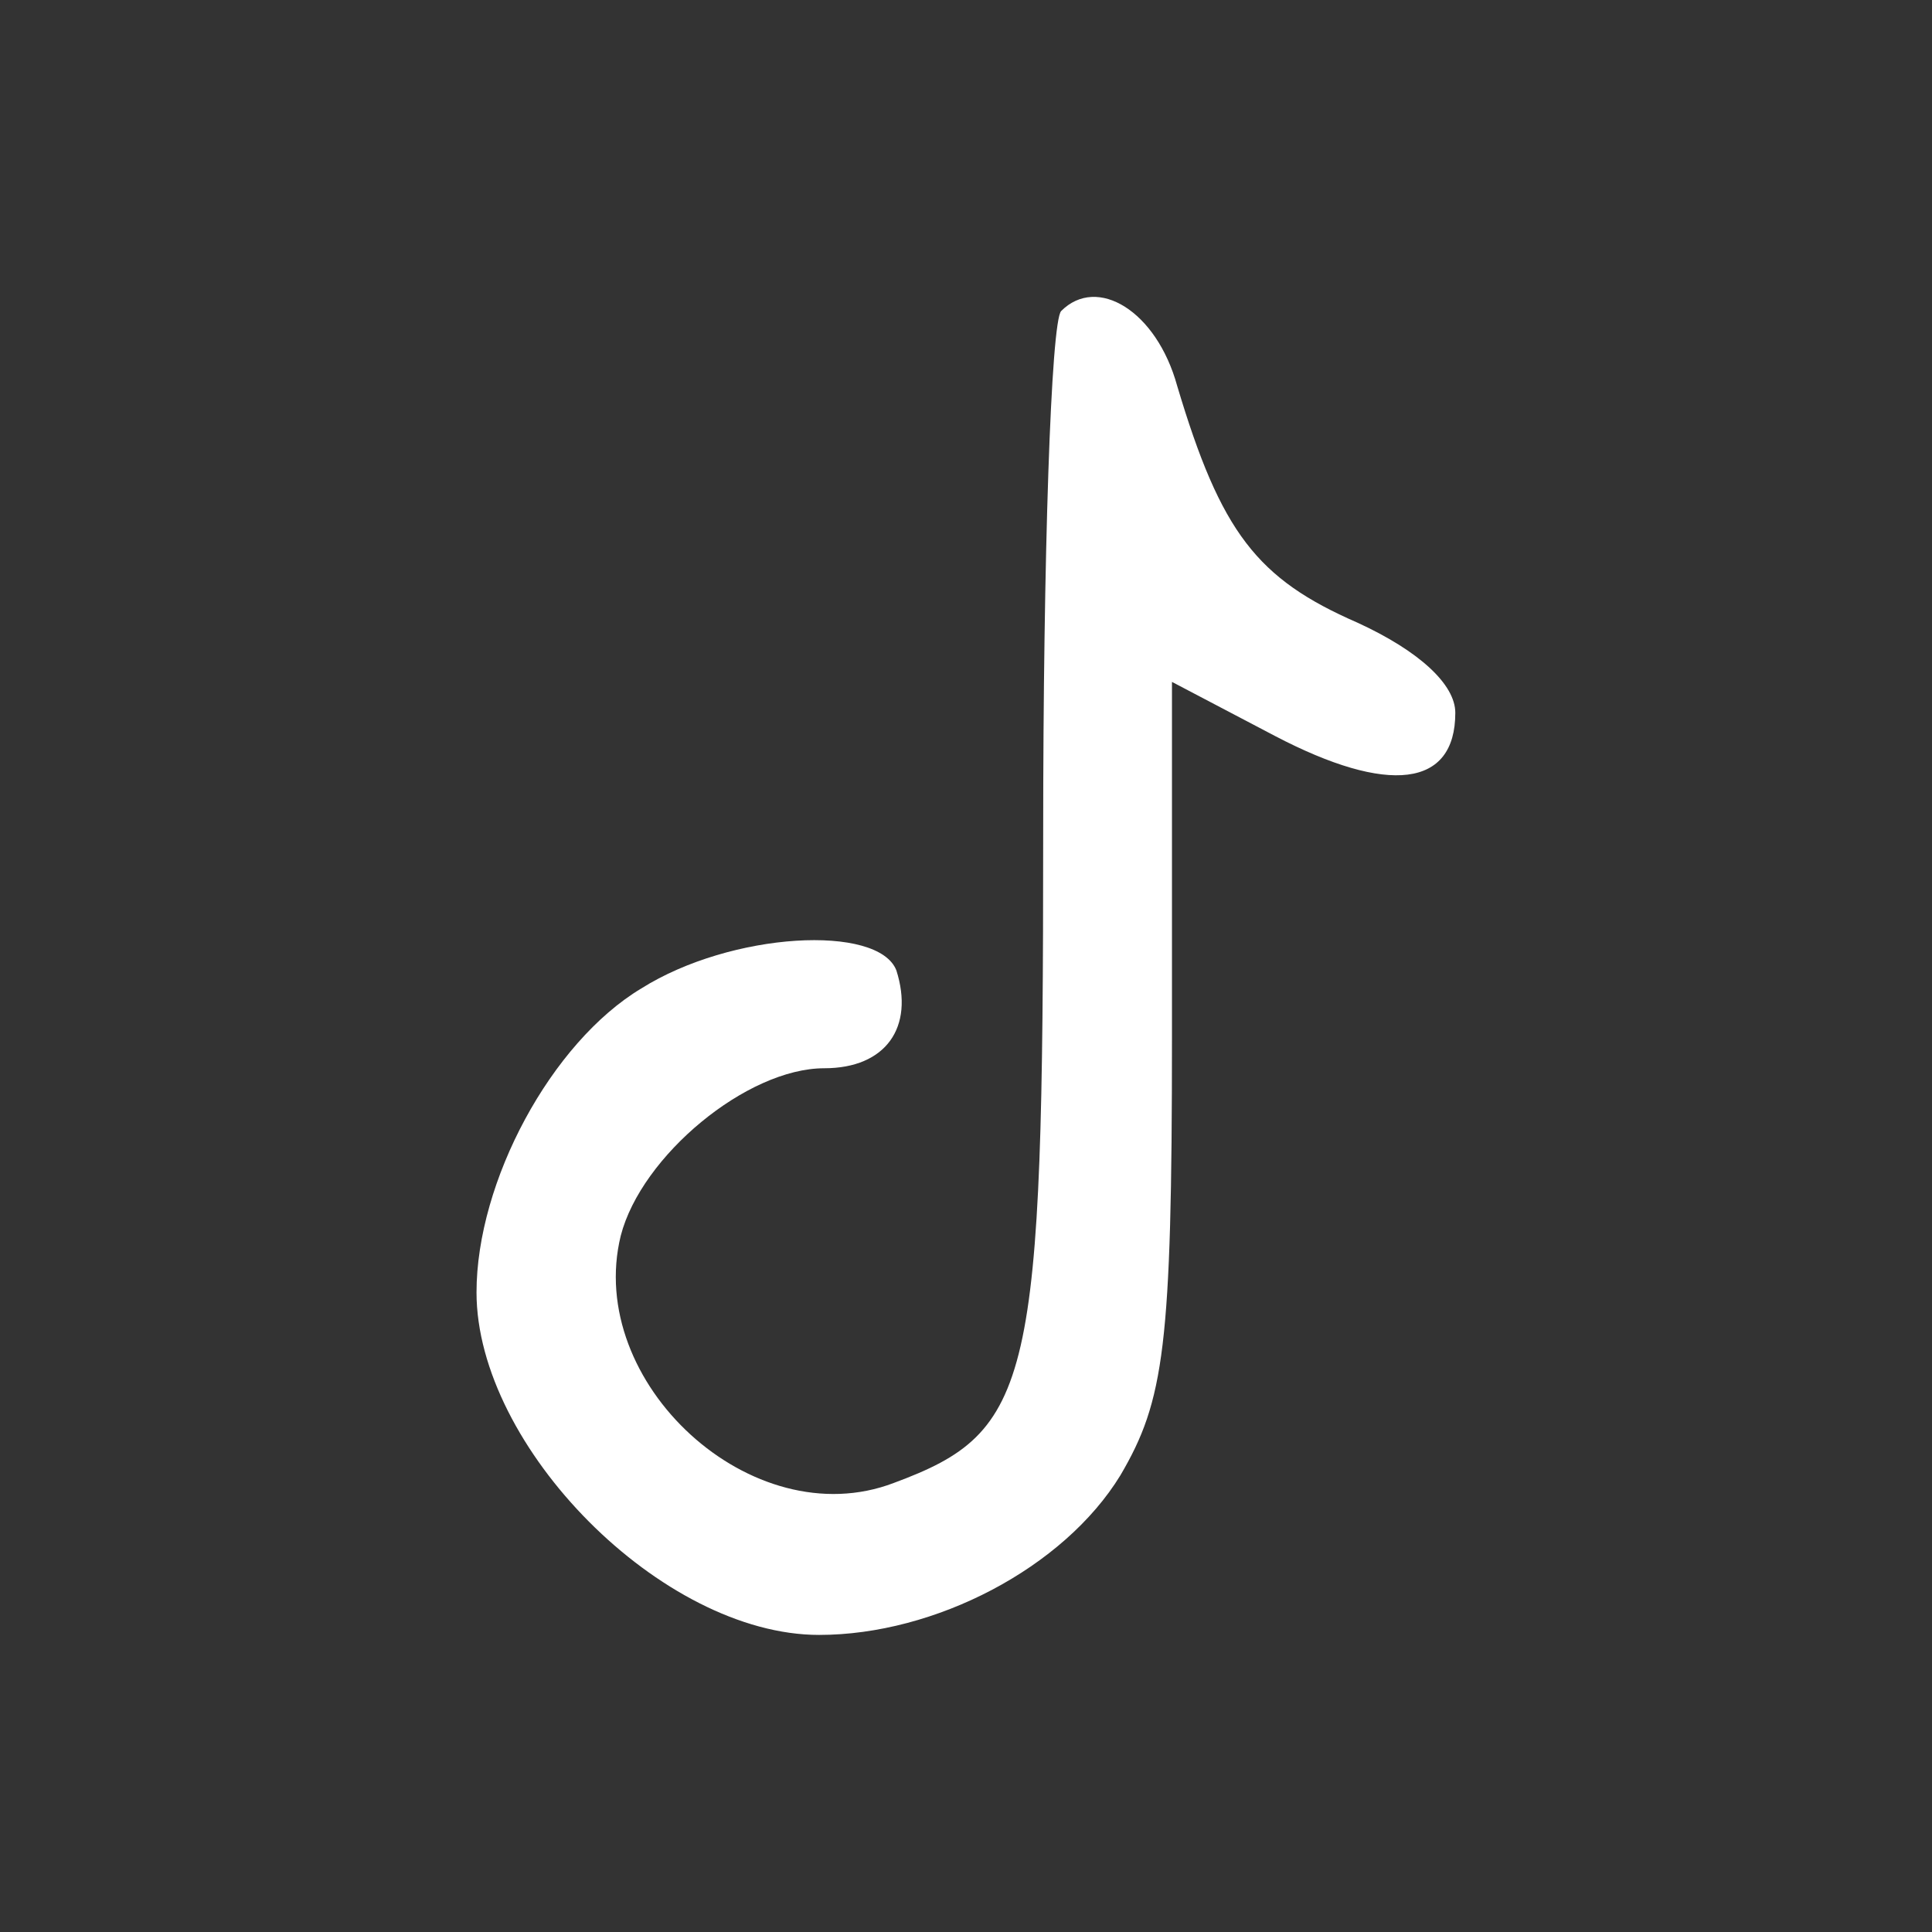 <svg version="1.1" xmlns="http://www.w3.org/2000/svg" xmlns:xlink="http://www.w3.org/1999/xlink" width="75pt" height="75pt" viewBox="0,0,256,256"><rect x="0" y="0" width="256" height="256" fill="#333333" stroke="none"/><g fill="#ffffff" fill-rule="nonzero" stroke="none" stroke-width="1" stroke-linecap="butt" stroke-linejoin="miter" stroke-miterlimit="10" stroke-dasharray="" stroke-dashoffset="0" font-family="none" font-weight="none" font-size="none" text-anchor="none" style="mix-blend-mode: normal"><g transform="translate(1.707,-1.797) scale(3.413,3.413)"><g transform="translate(0,75) scale(0.1,-0.1)"><path d="M407,624c-4,-4 -7,-96 -7,-203c0,-214 -4,-232 -58,-252c-55,-21 -120,39 -106,96c8,31 49,65 79,65c24,0 35,16 28,38c-7,18 -64,15 -99,-7c-35,-21 -64,-75 -64,-118c0,-60 72,-133 133,-133c45,0 95,26 117,62c17,29 20,50 20,170v138l40,-21c44,-23 70,-20 70,9c0,11 -14,24 -38,35c-39,17 -53,35 -70,92c-8,29 -31,43 -45,29z"></path></g></g></g></svg>